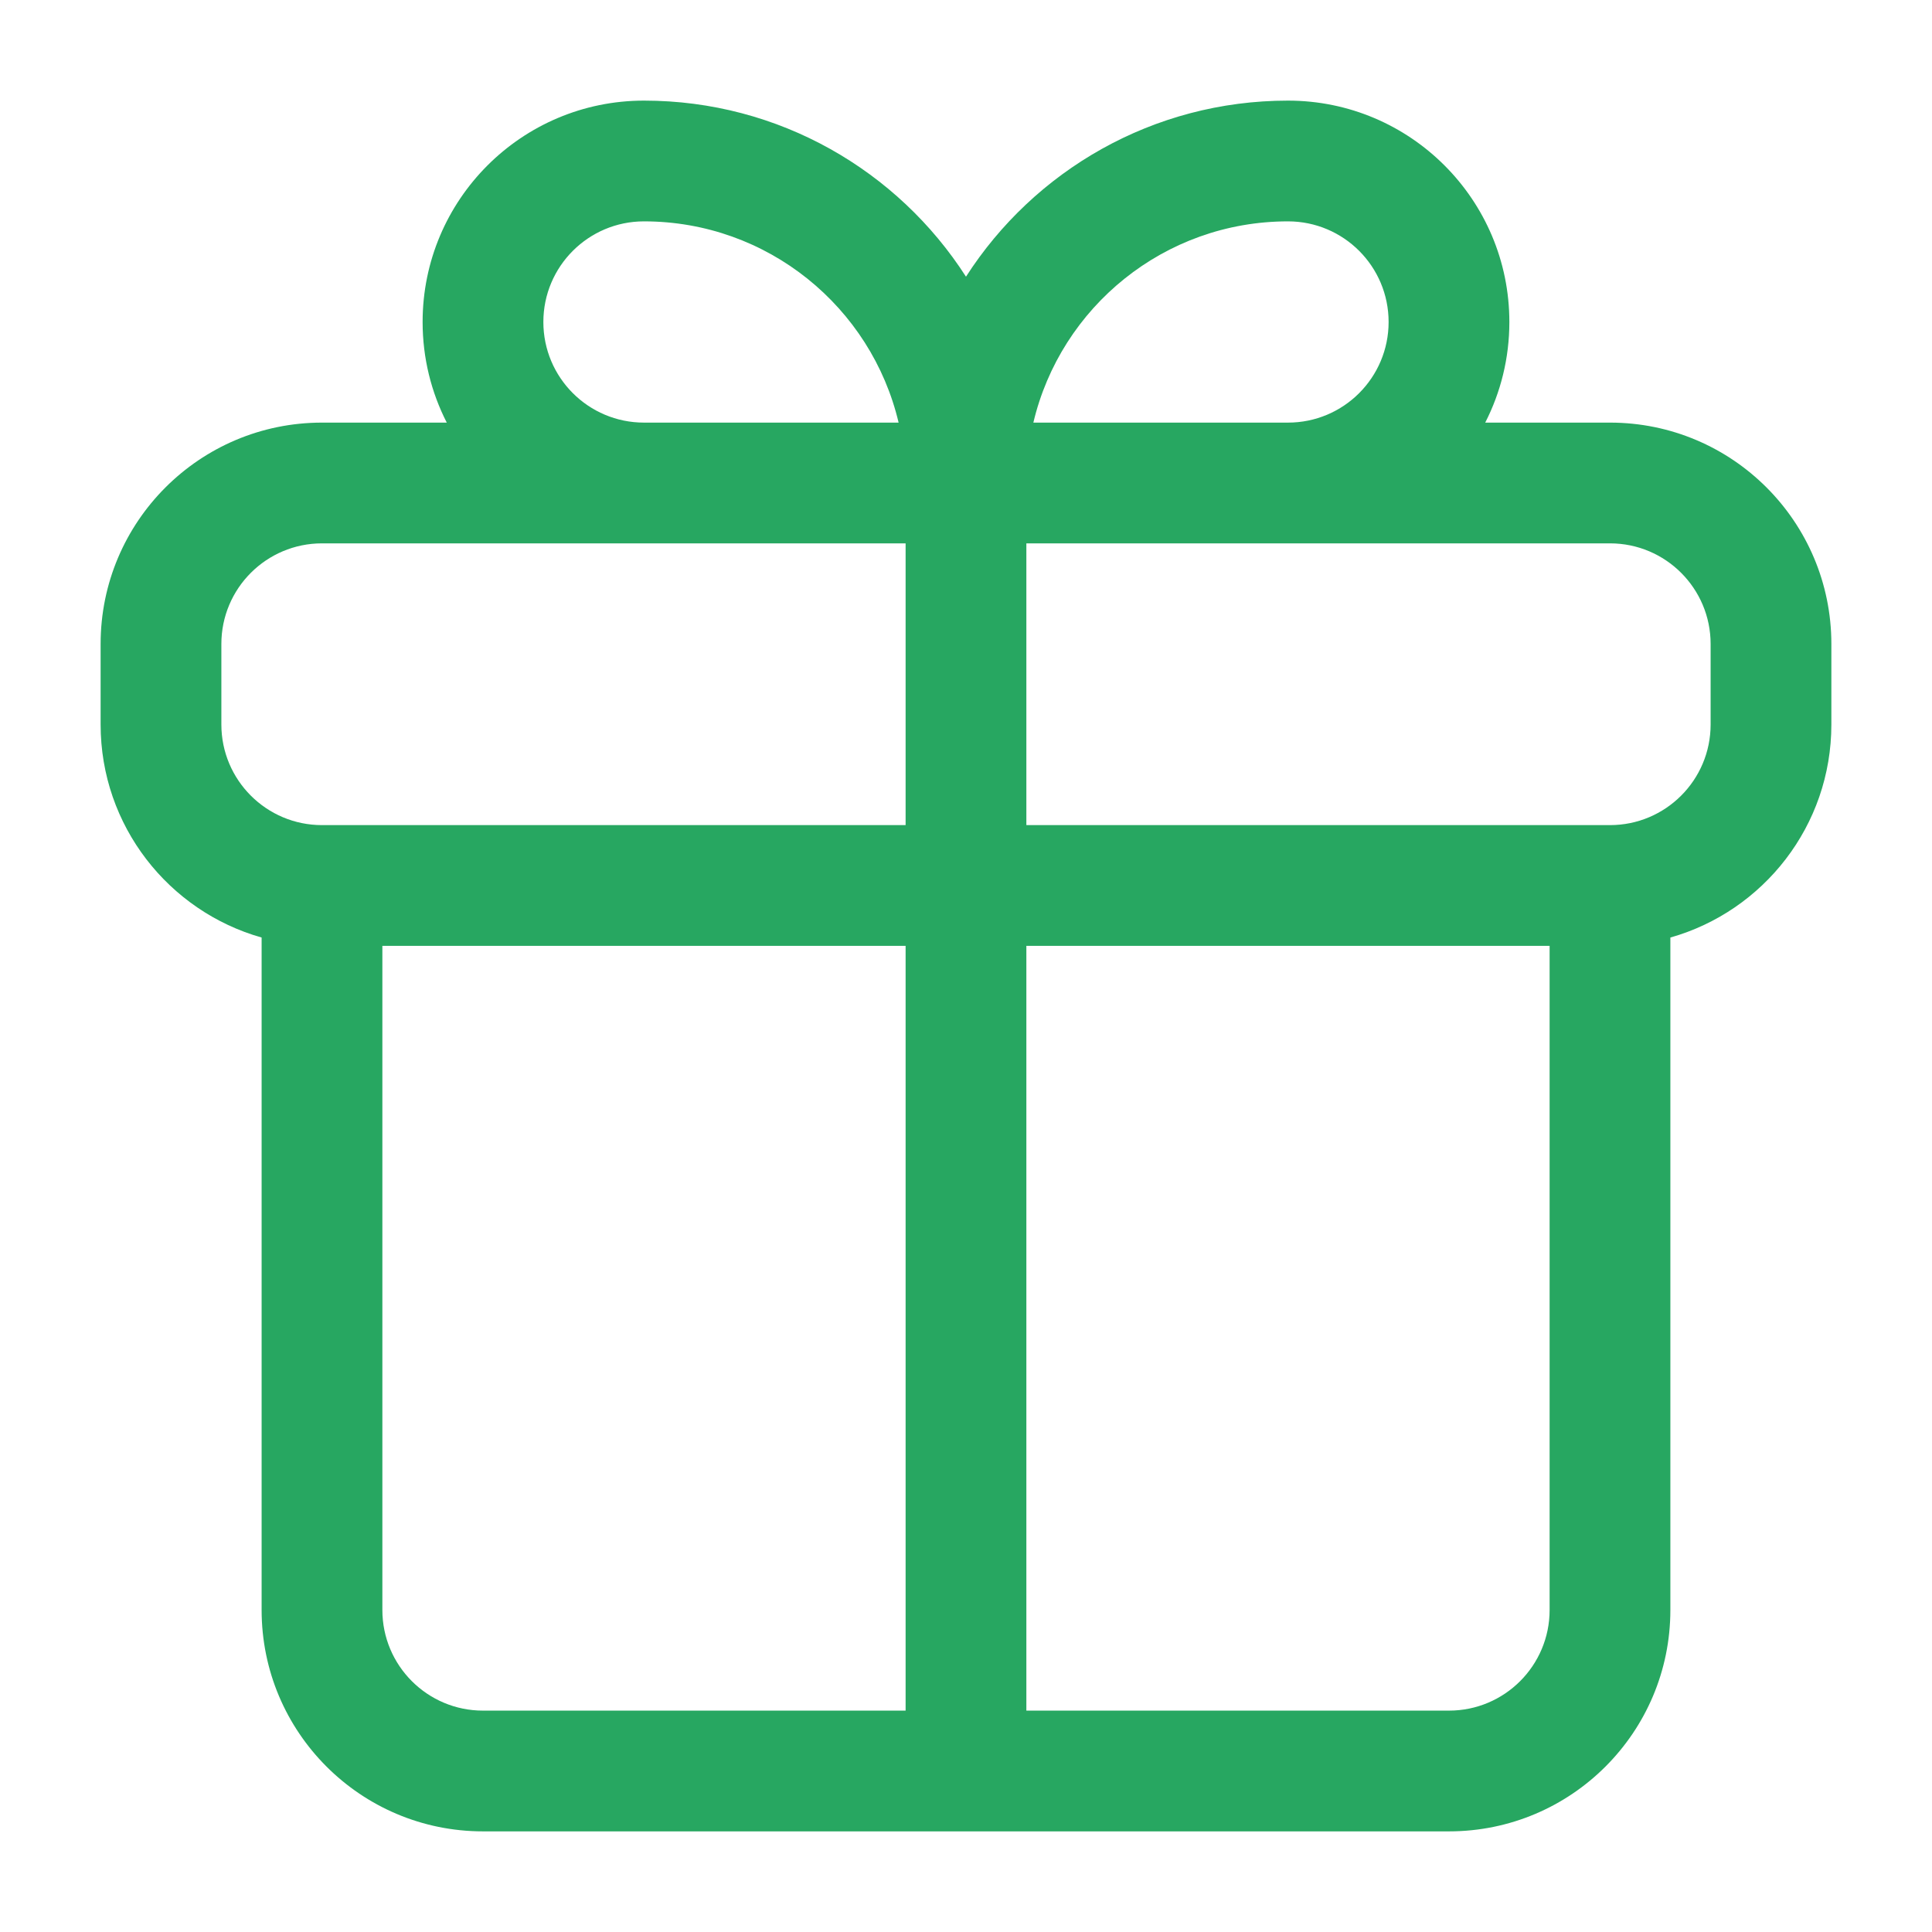 <?xml version="1.0" encoding="UTF-8"?> <svg xmlns="http://www.w3.org/2000/svg" width="128" height="128" viewBox="0 0 128 128" fill="none"> <path fill-rule="evenodd" clip-rule="evenodd" d="M27.999 21.333C27.999 13.232 34.566 6.666 42.666 6.666C51.623 6.666 59.495 11.315 63.999 18.331C68.504 11.315 76.376 6.666 85.333 6.666C93.433 6.666 99.999 13.232 99.999 21.333C99.999 23.733 99.423 25.999 98.4 27.999H106.666C114.766 27.999 121.333 34.566 121.333 42.666V47.999C121.333 54.713 116.822 60.373 110.666 62.114V106.666C110.666 114.766 104.1 121.333 95.999 121.333H31.999C23.899 121.333 17.333 114.766 17.333 106.666L17.333 62.114C11.177 60.373 6.666 54.713 6.666 47.999V42.666C6.666 34.566 13.232 27.999 21.333 27.999H29.599C28.576 25.999 27.999 23.733 27.999 21.333ZM42.666 27.999H59.535C57.73 20.355 50.862 14.666 42.666 14.666C38.984 14.666 35.999 17.651 35.999 21.333C35.999 25.015 38.984 27.999 42.666 27.999ZM59.999 35.999H21.333C17.651 35.999 14.666 38.984 14.666 42.666V47.999C14.666 51.681 17.651 54.666 21.333 54.666H59.999V35.999ZM59.999 62.666H25.333L25.333 106.666C25.333 110.348 28.317 113.333 31.999 113.333H59.999V62.666ZM67.999 113.333V62.666H102.666V106.666C102.666 110.348 99.681 113.333 95.999 113.333H67.999ZM67.999 54.666V35.999H106.666C110.348 35.999 113.333 38.984 113.333 42.666V47.999C113.333 51.681 110.348 54.666 106.666 54.666H67.999ZM68.463 27.999H85.333C89.015 27.999 91.999 25.015 91.999 21.333C91.999 17.651 89.015 14.666 85.333 14.666C77.136 14.666 70.269 20.355 68.463 27.999Z" fill="#27A761"></path> </svg> 